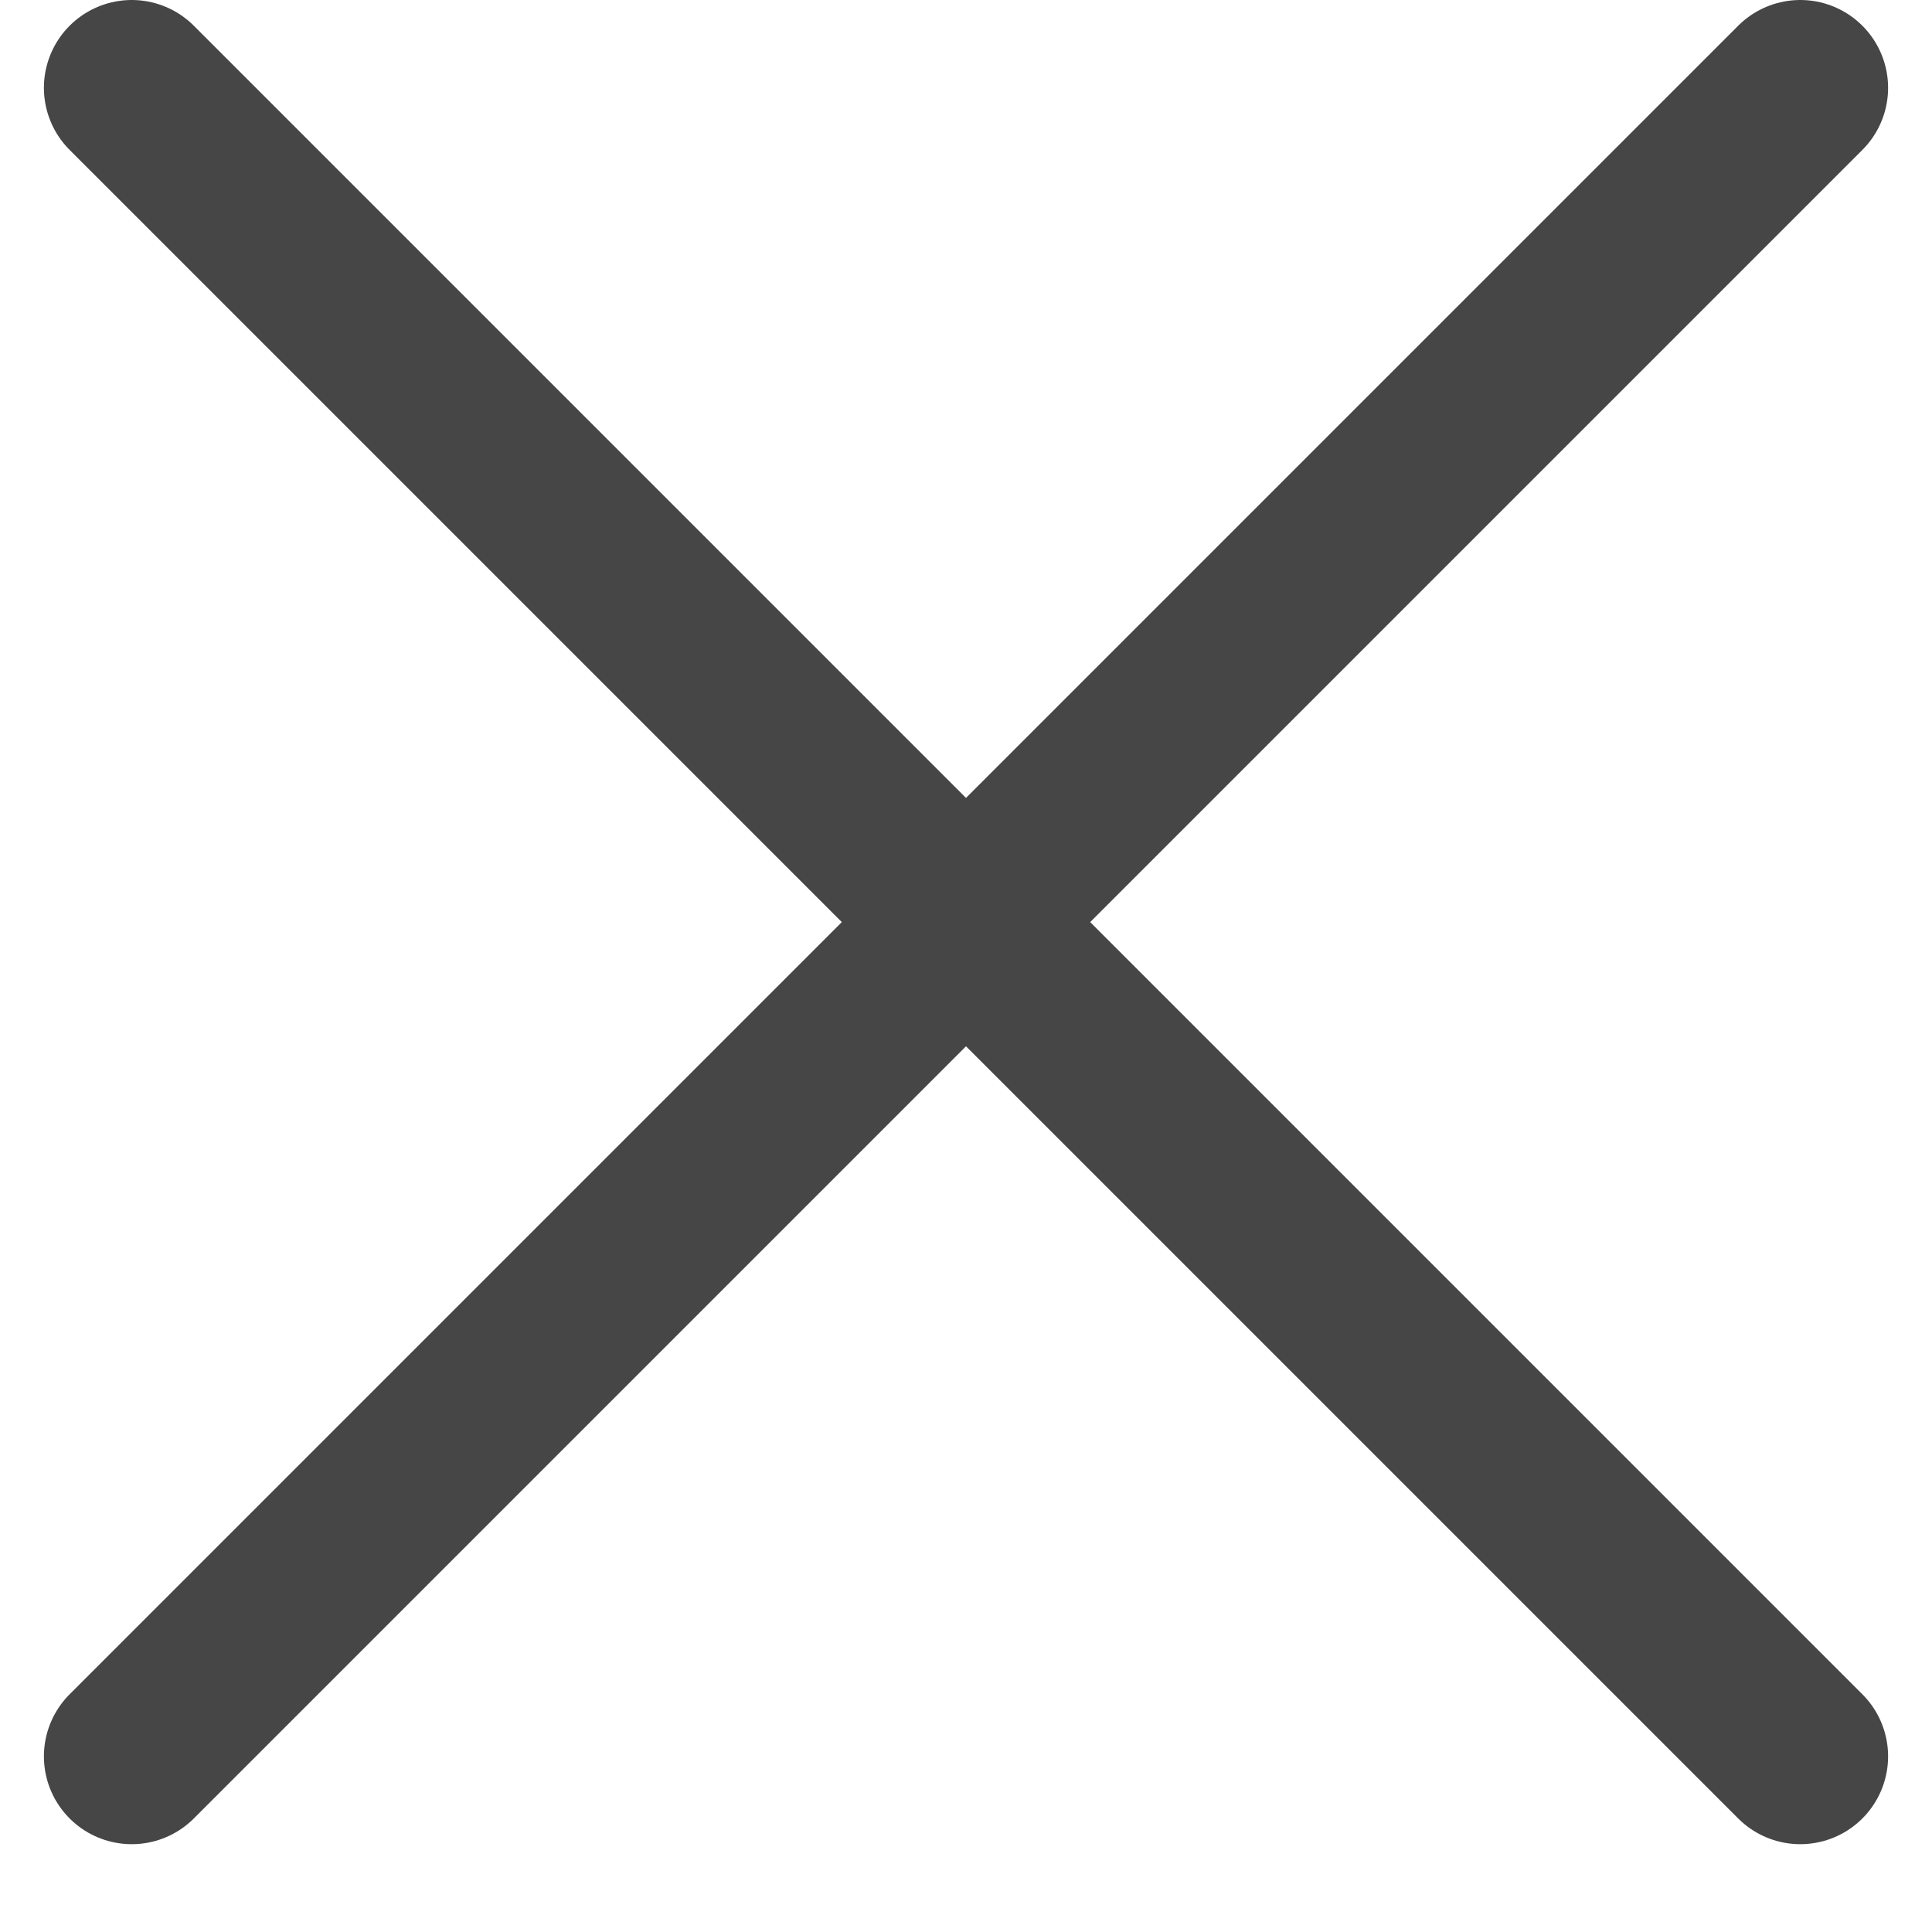 <svg width="22" height="22" viewBox="0 0 22 22" fill="none" xmlns="http://www.w3.org/2000/svg">
<path d="M1.5 1L11 10.5M11 10.5L20.5 20M11 10.5L1.5 20M11 10.5L20.5 1" stroke="#464646" stroke-width="2" stroke-linecap="round"/>
</svg>
